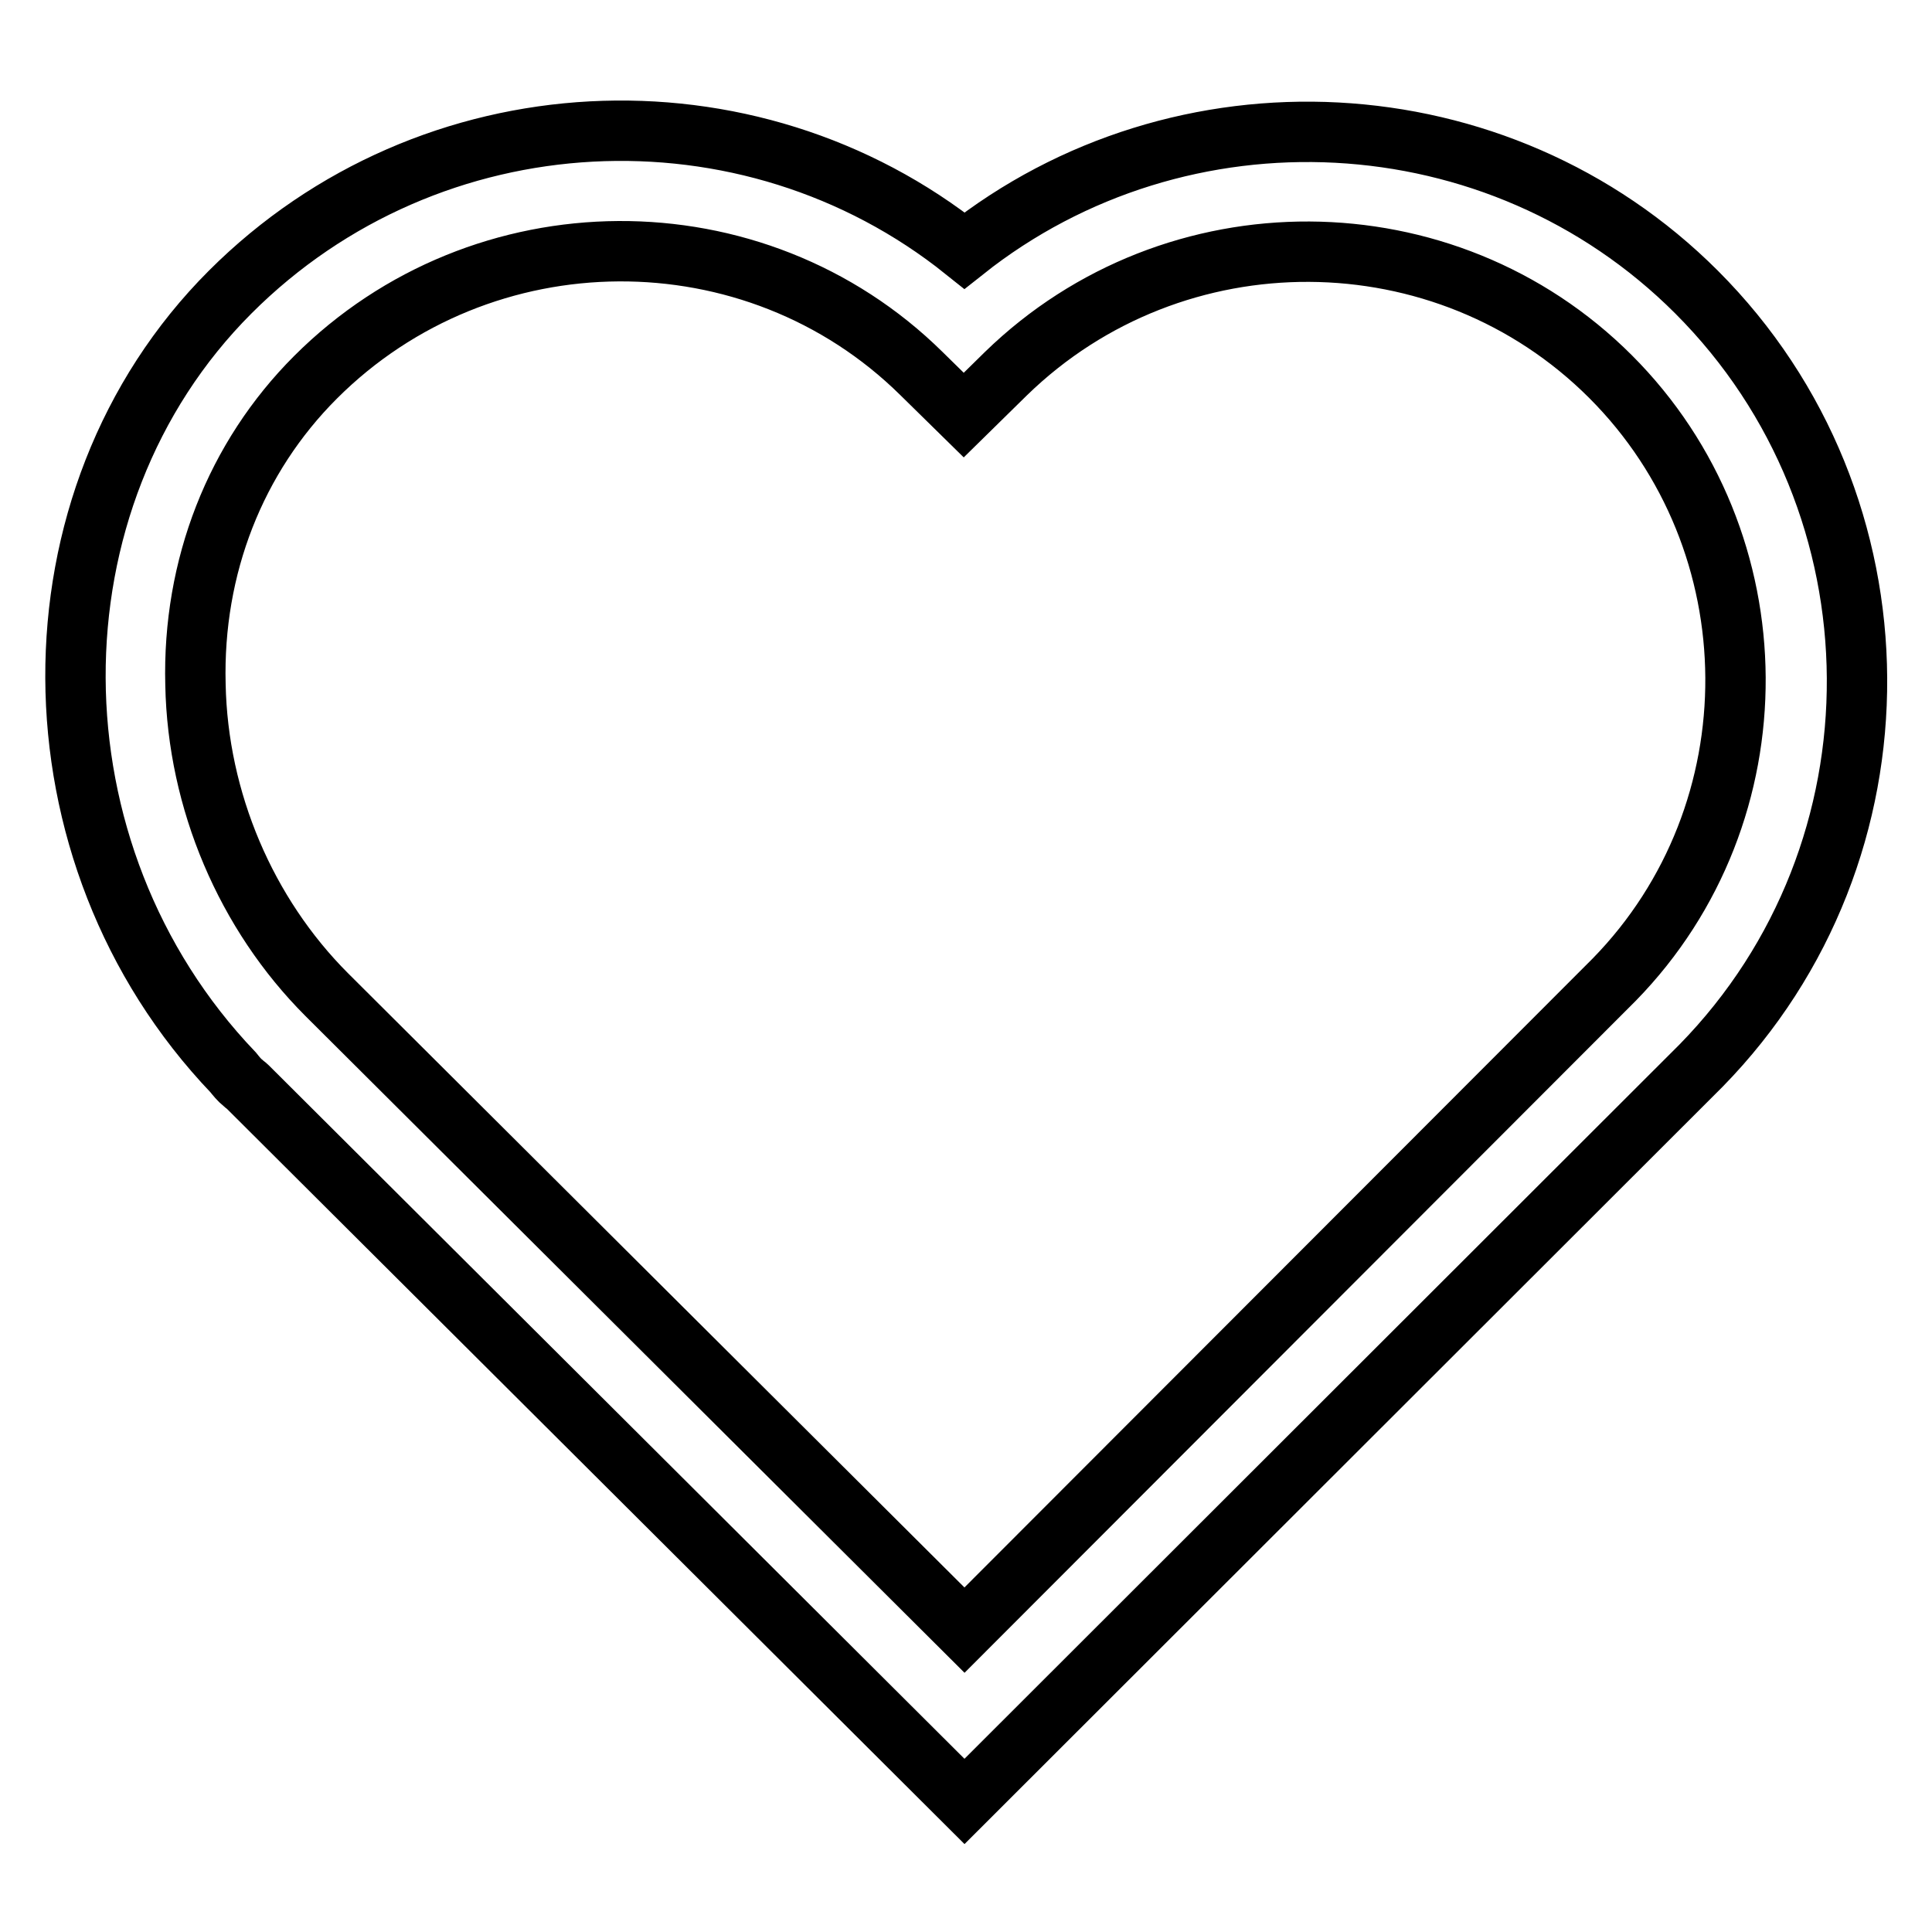 <?xml version="1.0" encoding="utf-8"?>
<!-- Svg Vector Icons : http://www.onlinewebfonts.com/icon -->
<!DOCTYPE svg PUBLIC "-//W3C//DTD SVG 1.1//EN" "http://www.w3.org/Graphics/SVG/1.1/DTD/svg11.dtd">
<svg version="1.1" xmlns="http://www.w3.org/2000/svg" xmlns:xlink="http://www.w3.org/1999/xlink" x="0px" y="0px" viewBox="0 0 256 256" enable-background="new 0 0 256 256" xml:space="preserve">
<g> <path stroke-width="8" fill-opacity="0" stroke="#000000"  d="M127.8,238.7l-95-94.7c-0.2-0.2-0.4-0.3-0.6-0.5c-0.5-0.4-0.9-0.9-1.3-1.4C3.2,113.1,3,66.2,30.5,38.7 c26.5-26.5,68.7-28.4,97.3-5.5c28.6-22.7,70.7-20.8,97,5.5c28.1,28.1,28.4,74.1,0.6,102.5L127.8,238.7z M43.3,131.8l84.5,84.2 l86.1-86.2c21.6-22.1,21.4-58-0.5-79.9c-21.9-21.9-57.8-22.1-80.1-0.4l-5.6,5.5l-5.6-5.5C100,27.7,63.9,27.9,41.8,50 C31.2,60.6,25.5,75.1,25.9,90.7C26.2,106.1,32.6,121.1,43.3,131.8C43.3,131.8,43.3,131.8,43.3,131.8z"/></g>
</svg>